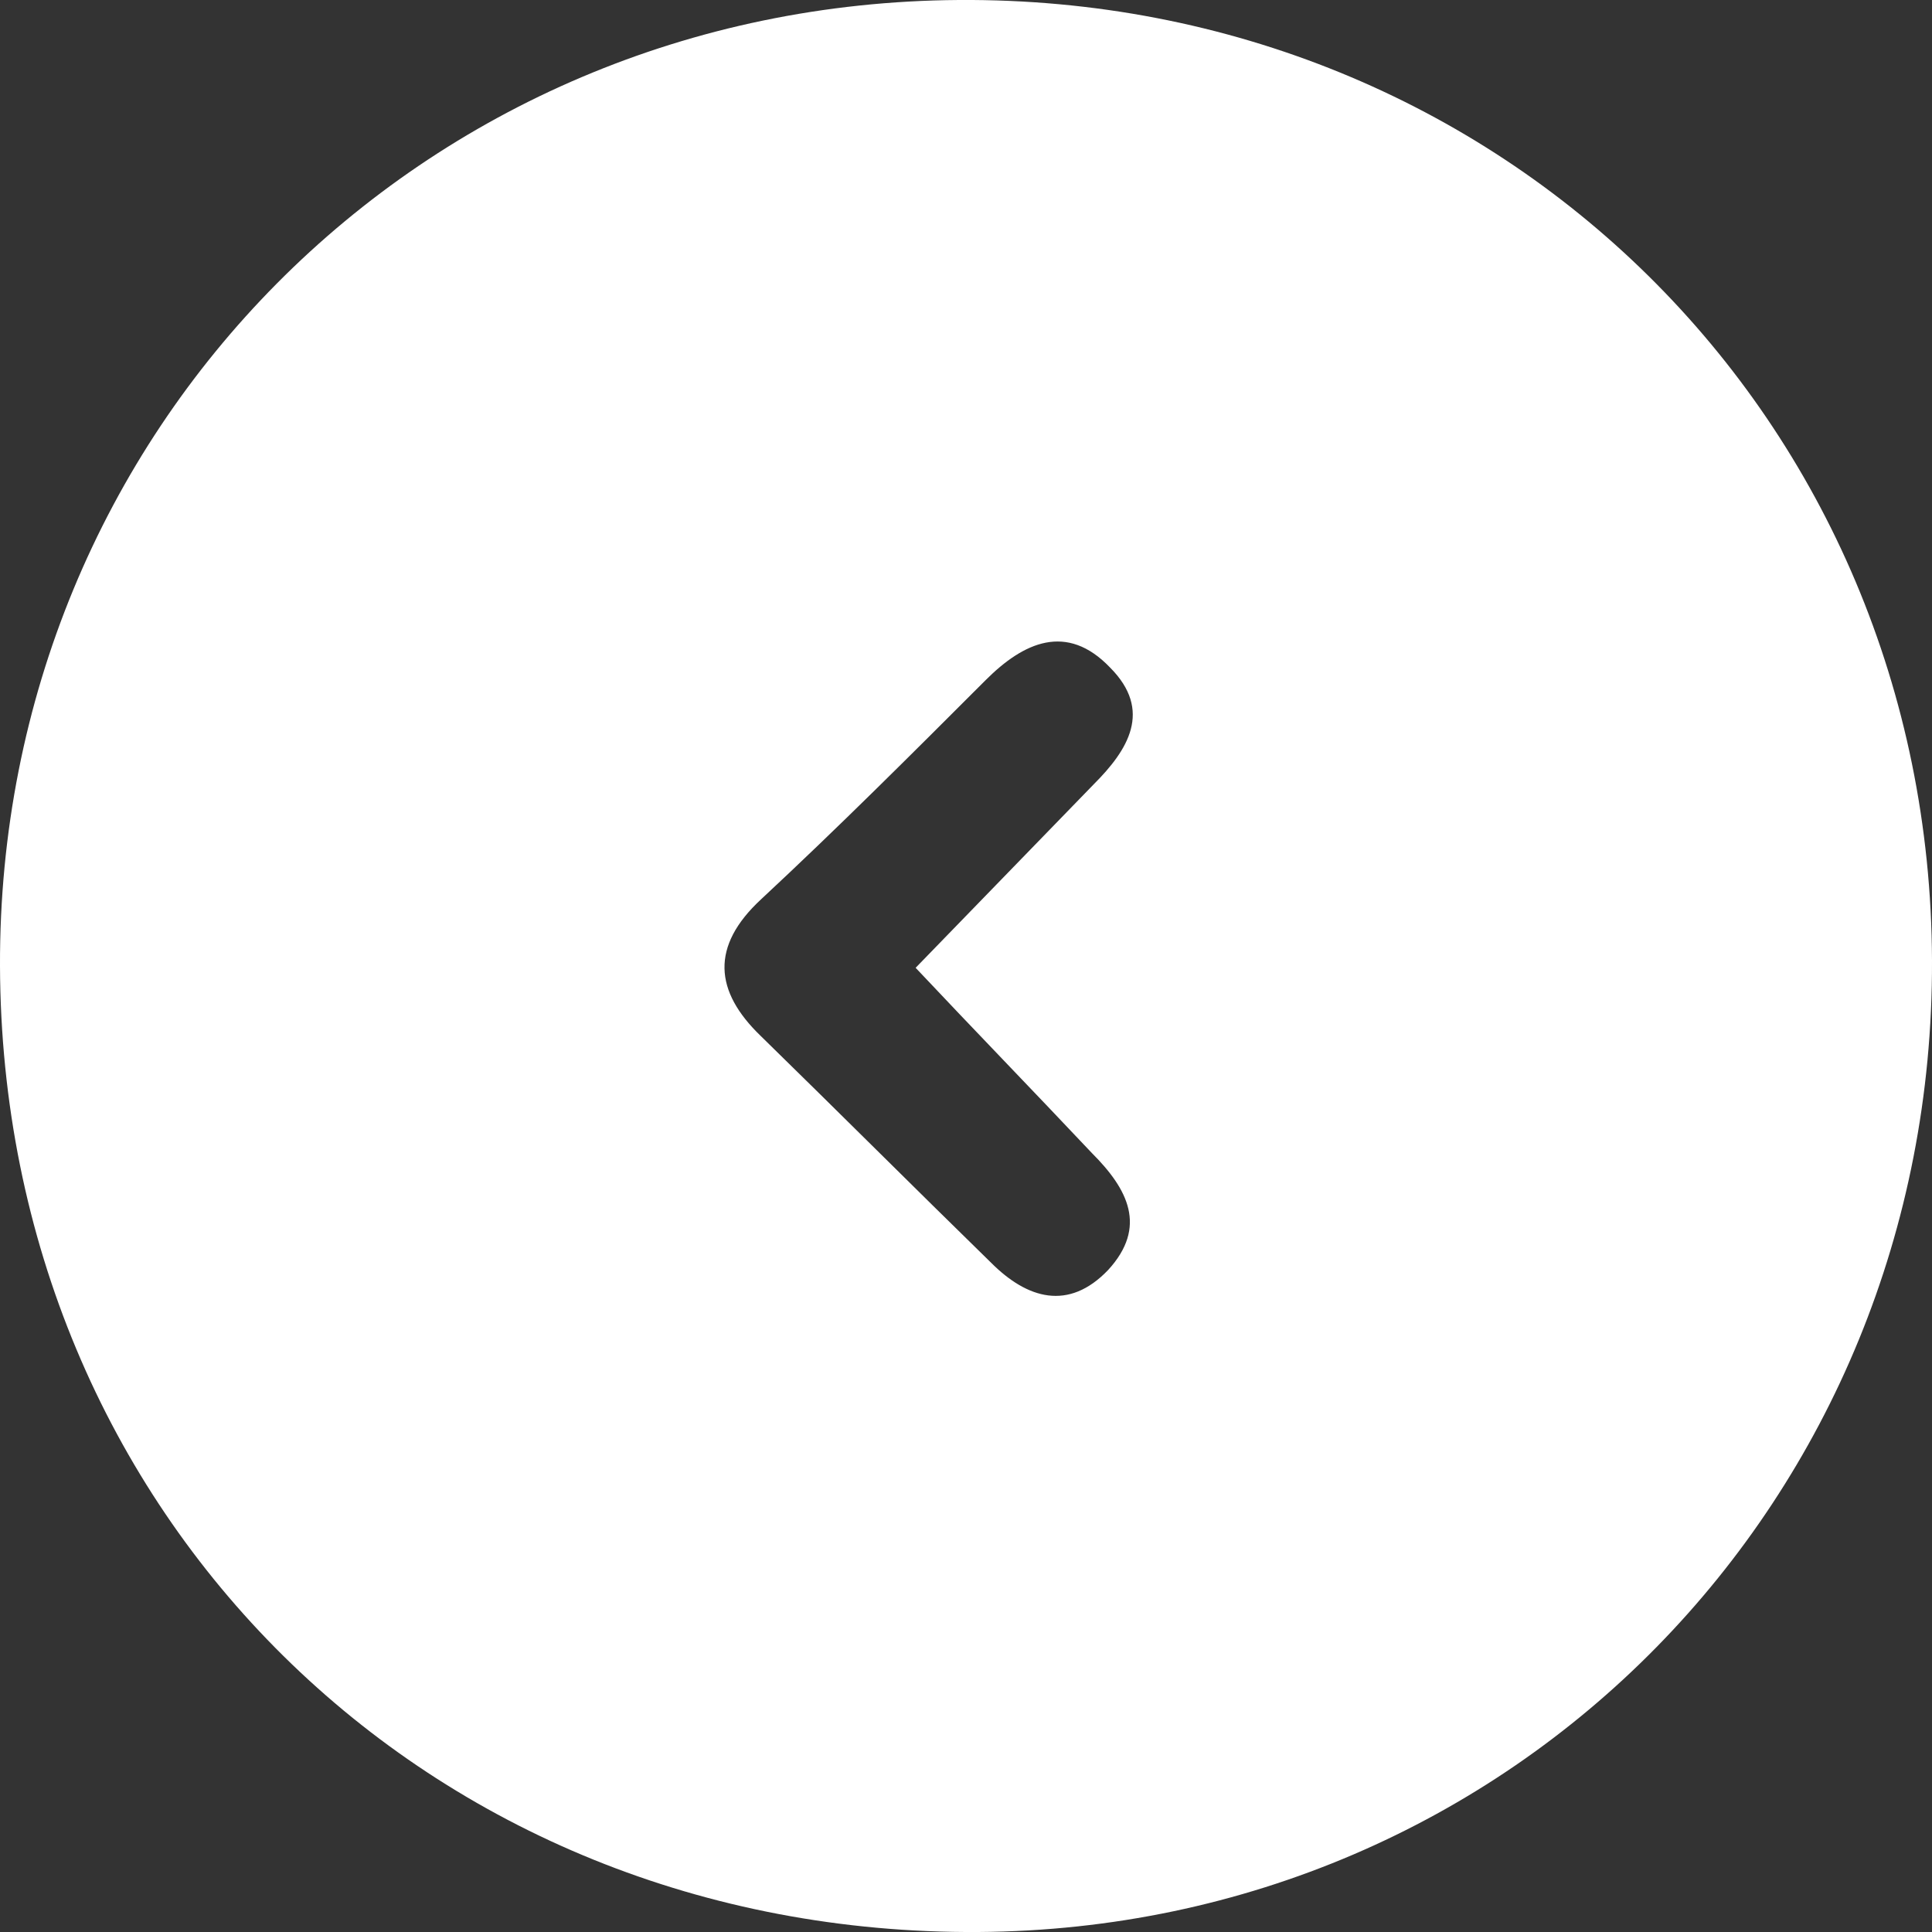 <?xml version="1.0" encoding="utf-8"?>
<!-- Generator: Adobe Illustrator 22.0.1, SVG Export Plug-In . SVG Version: 6.00 Build 0)  -->
<svg version="1.1" id="Isolation_Mode" xmlns="http://www.w3.org/2000/svg" xmlns:xlink="http://www.w3.org/1999/xlink" x="0px"
	 y="0px" viewBox="0 0 107.4 107.4" style="enable-background:new 0 0 107.4 107.4;" xml:space="preserve">
<rect x="0" y="0" width="107.4" height="107.4" fill="#333333" stroke="none"/>
<style type="text/css">
	.st0{fill:#FFFFFF;}
</style>
<path id="XMLID_28_" class="st0" d="M0,53.7C-0.1,23.9,23.4,0.2,53.3,0c30.2-0.2,54,23.3,54.1,53.4c0.1,30-23.3,53.8-53,54
	C23.8,107.6,0.1,84.2,0,53.7z M50.9,53.8c3.2-3.3,6.6-6.8,9.9-10.2c1.9-1.9,3.3-4.1,0.9-6.5c-2.4-2.5-4.8-1.4-6.9,0.7
	C50.7,41.9,46.6,46,42.3,50c-2.8,2.6-2.6,5.1,0,7.6c4.3,4.2,8.5,8.4,12.8,12.6c2,2,4.3,2.7,6.5,0.4c2.2-2.4,1.1-4.5-0.9-6.5
	C57.4,60.6,54.1,57.2,50.9,53.8z"/>
</svg>
